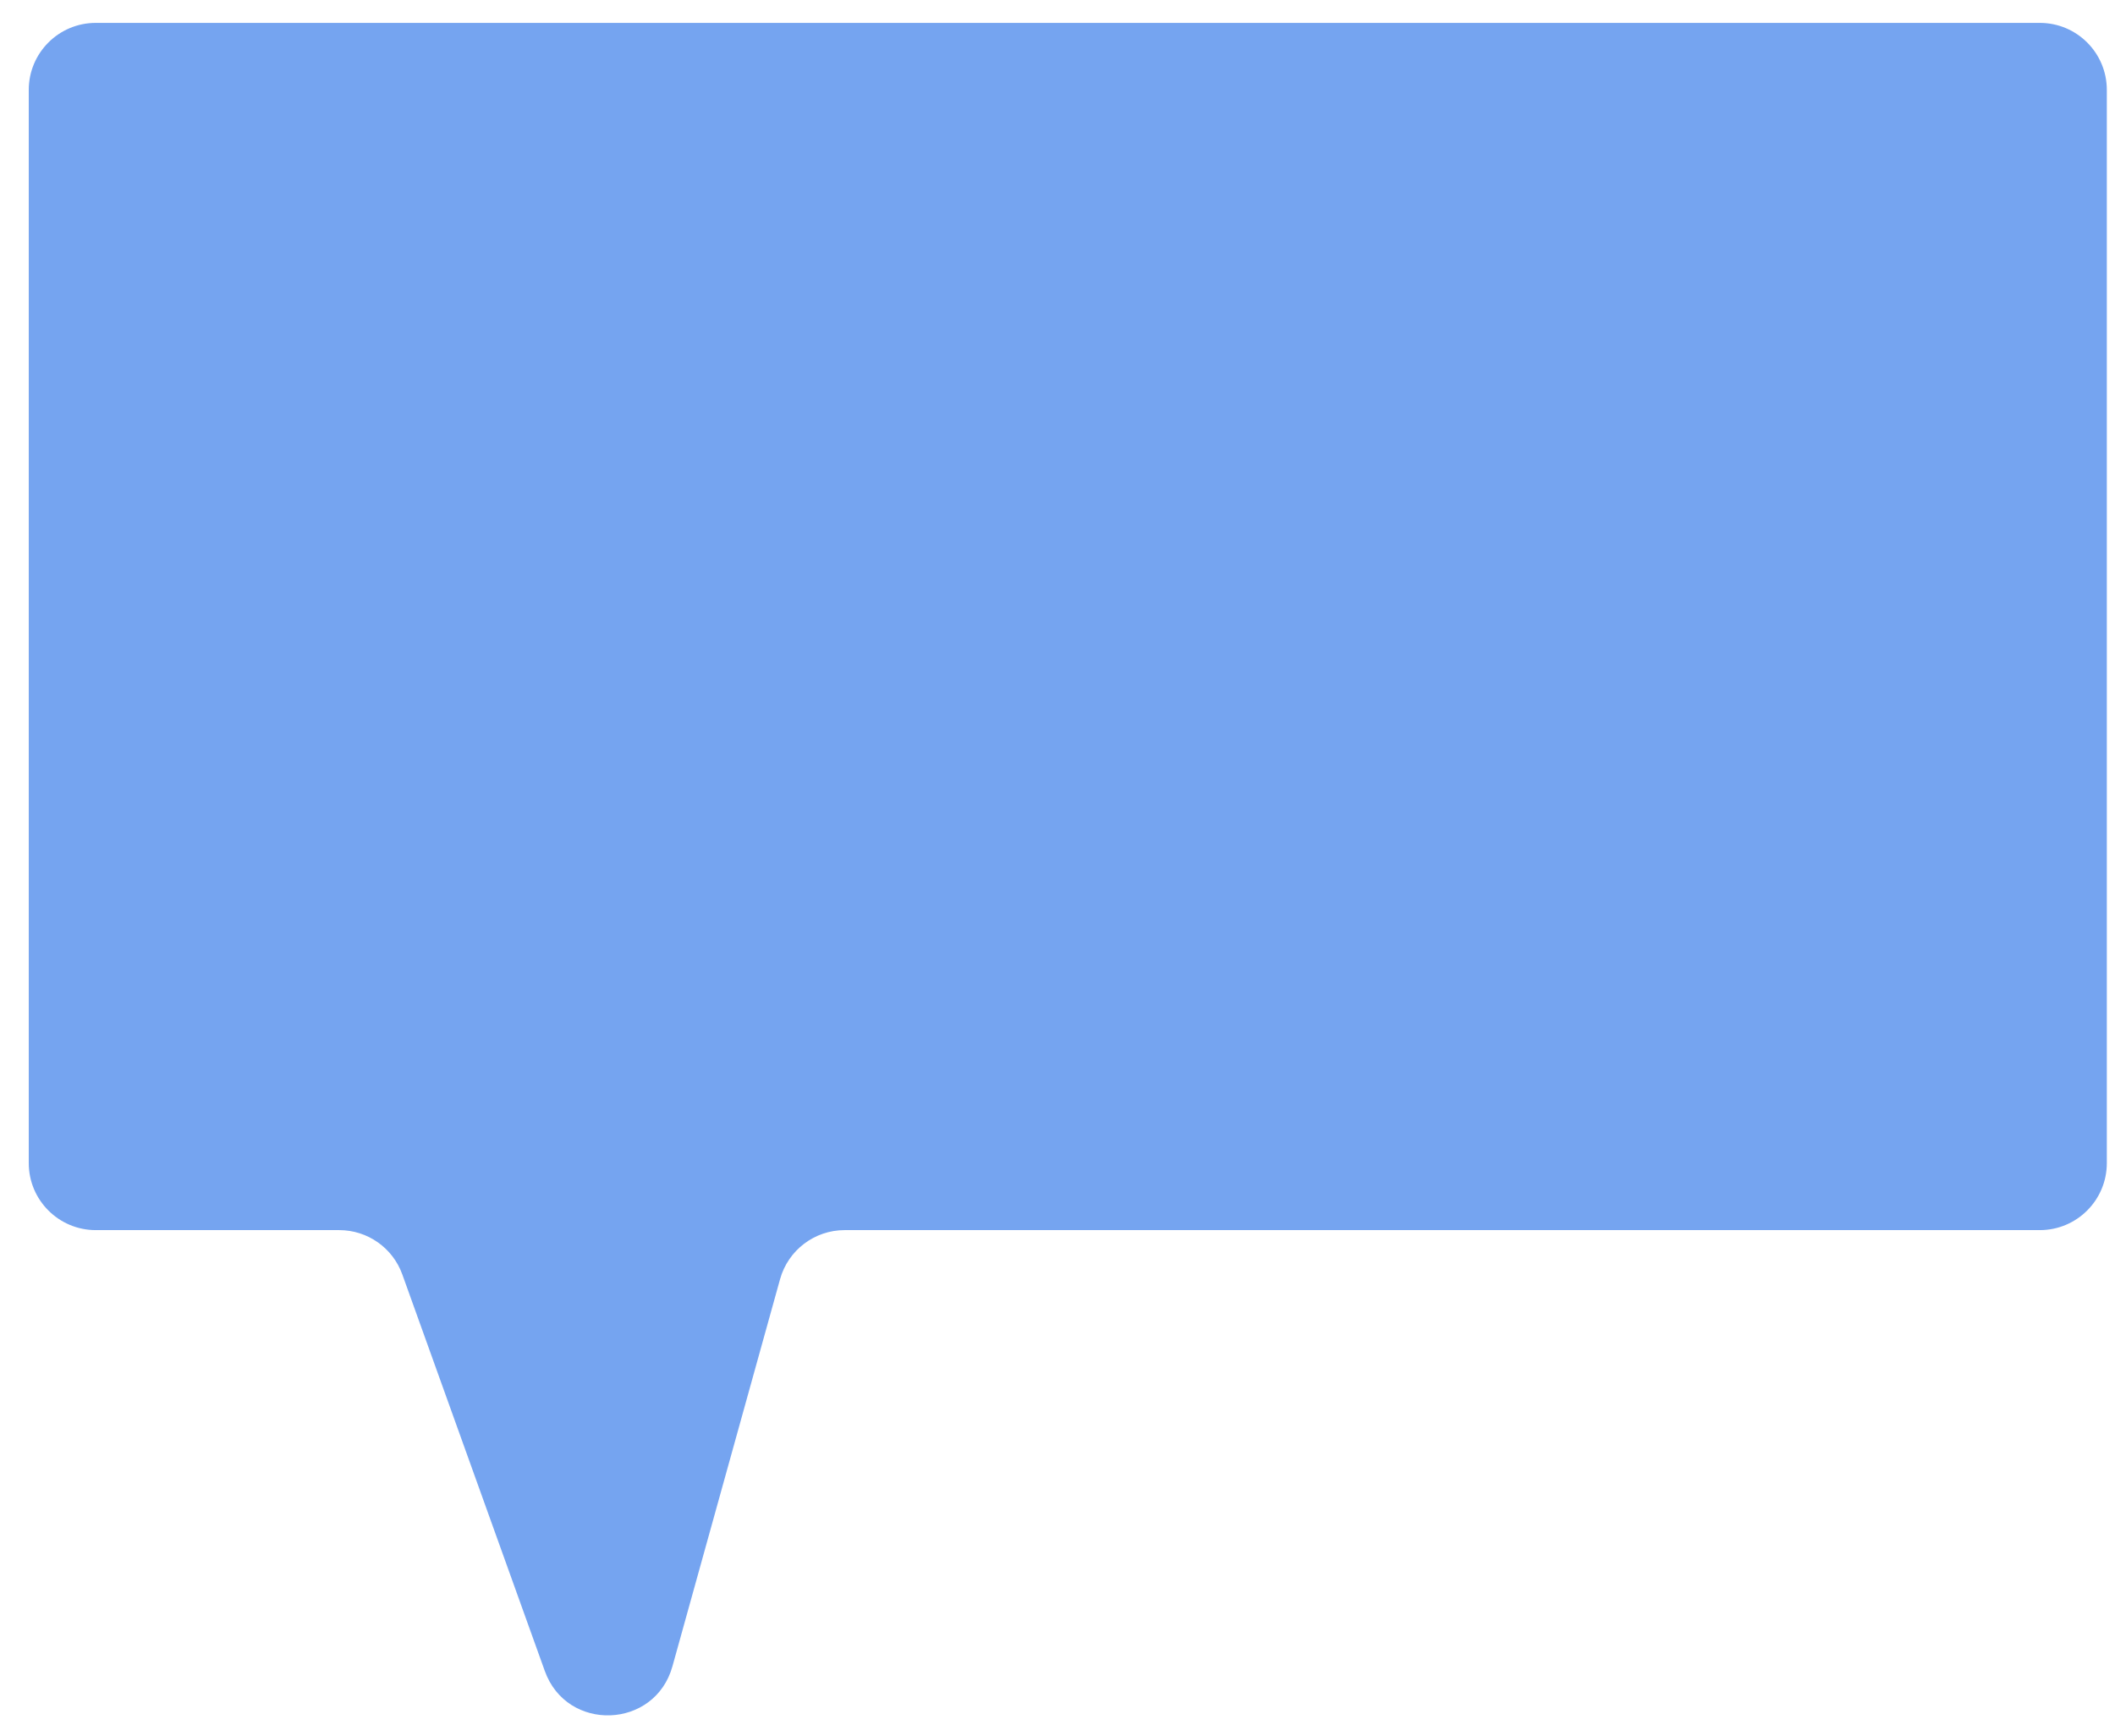 <svg width="67" height="55" viewBox="0 0 67 55" fill="none" xmlns="http://www.w3.org/2000/svg">
<path d="M64.618 0.725H3.034C1.862 0.725 0.911 1.675 0.911 2.848V36.845C0.911 38.018 1.862 38.968 3.034 38.968H10.747C11.643 38.968 12.442 39.53 12.745 40.373L17.259 52.935C17.959 54.883 20.748 54.78 21.302 52.786L24.711 40.523C24.966 39.604 25.803 38.968 26.757 38.968H64.618C65.79 38.968 66.741 38.018 66.741 36.845V2.848C66.741 1.675 65.79 0.725 64.618 0.725Z" fill="#75A4F0"/>
</svg>
